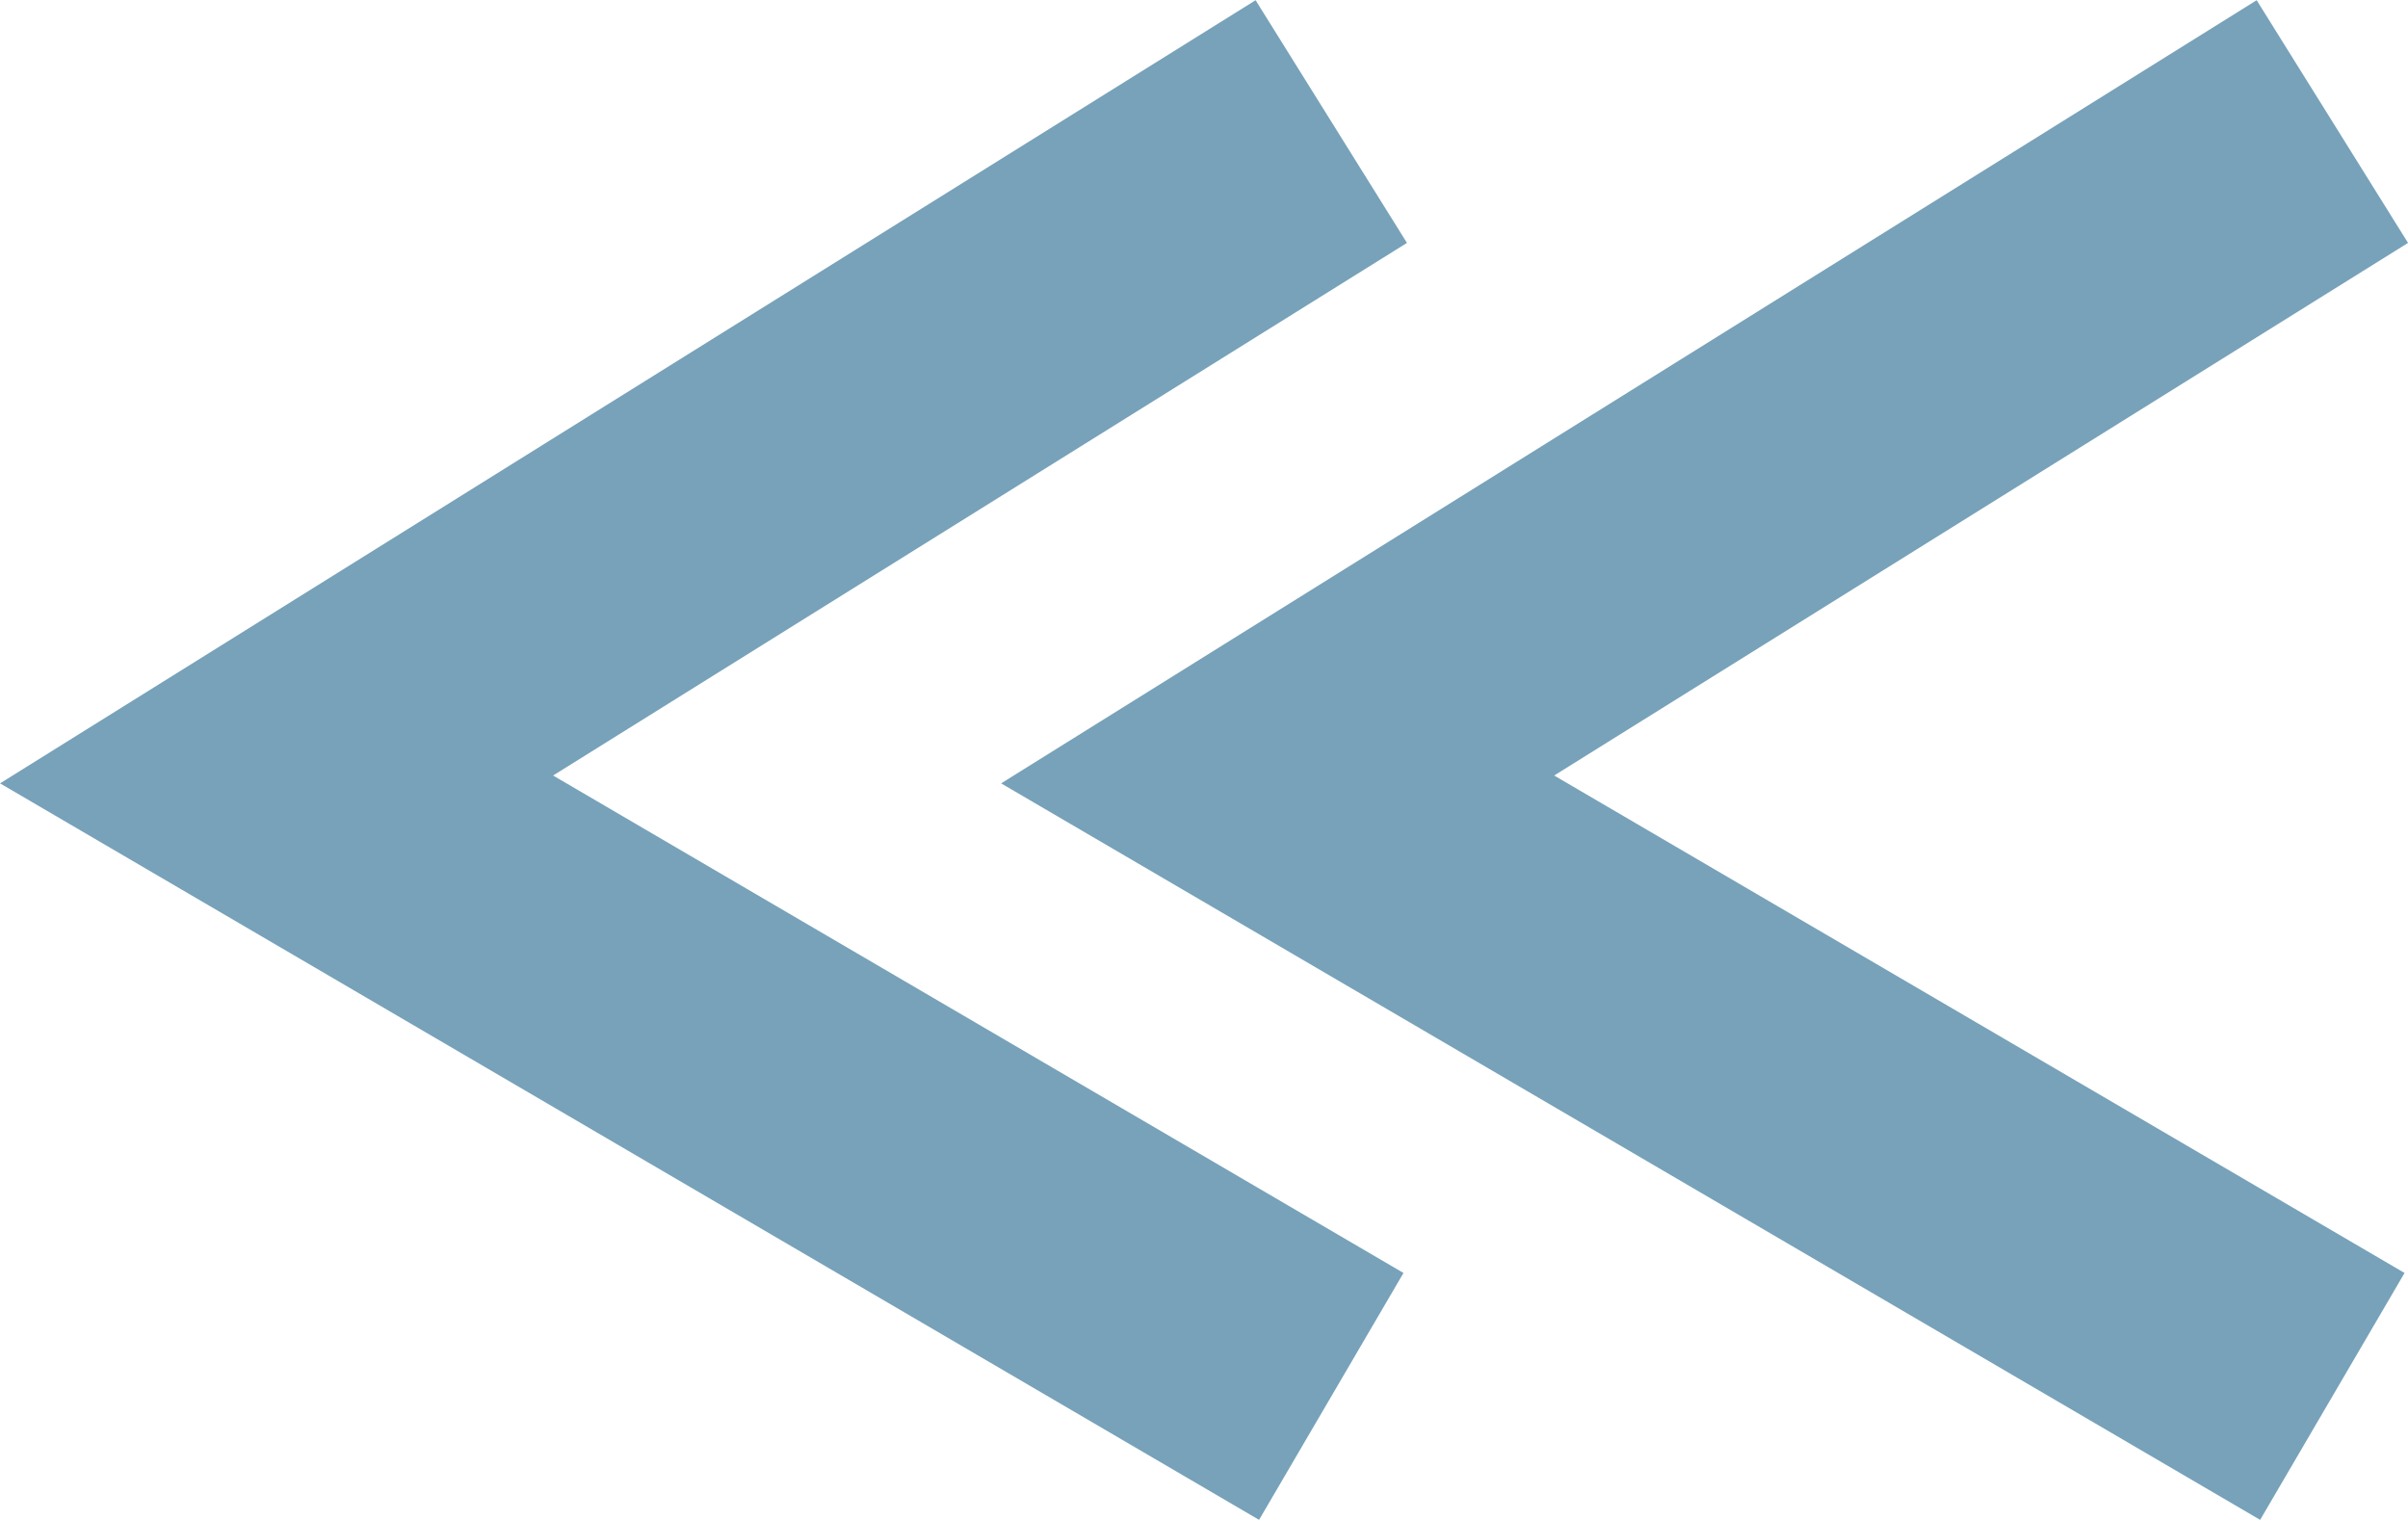 <svg xmlns="http://www.w3.org/2000/svg" width="16.838" height="10.627" viewBox="0 0 16.838 10.627">
  <g id="グループ_289" data-name="グループ 289" transform="translate(428.309 3179.763) rotate(180)">
    <g id="arrow_small_" data-name="arrow(small)" transform="translate(412 3170)">
      <path id="パス_2" data-name="パス 2" d="M3689.056,3344.427l7.375,4.314-7.375,4.6" transform="translate(-3689.056 -3344.428)" fill="none" stroke="#77a2b9" stroke-width="2"/>
    </g>
    <g id="arrow_small_2" data-name="arrow(small)" transform="translate(419 3170)">
      <path id="パス_2-2" data-name="パス 2" d="M3689.056,3344.427l7.375,4.314-7.375,4.6" transform="translate(-3689.056 -3344.428)" fill="none" stroke="#77a2b9" stroke-width="2"/>
    </g>
  </g>
</svg>
